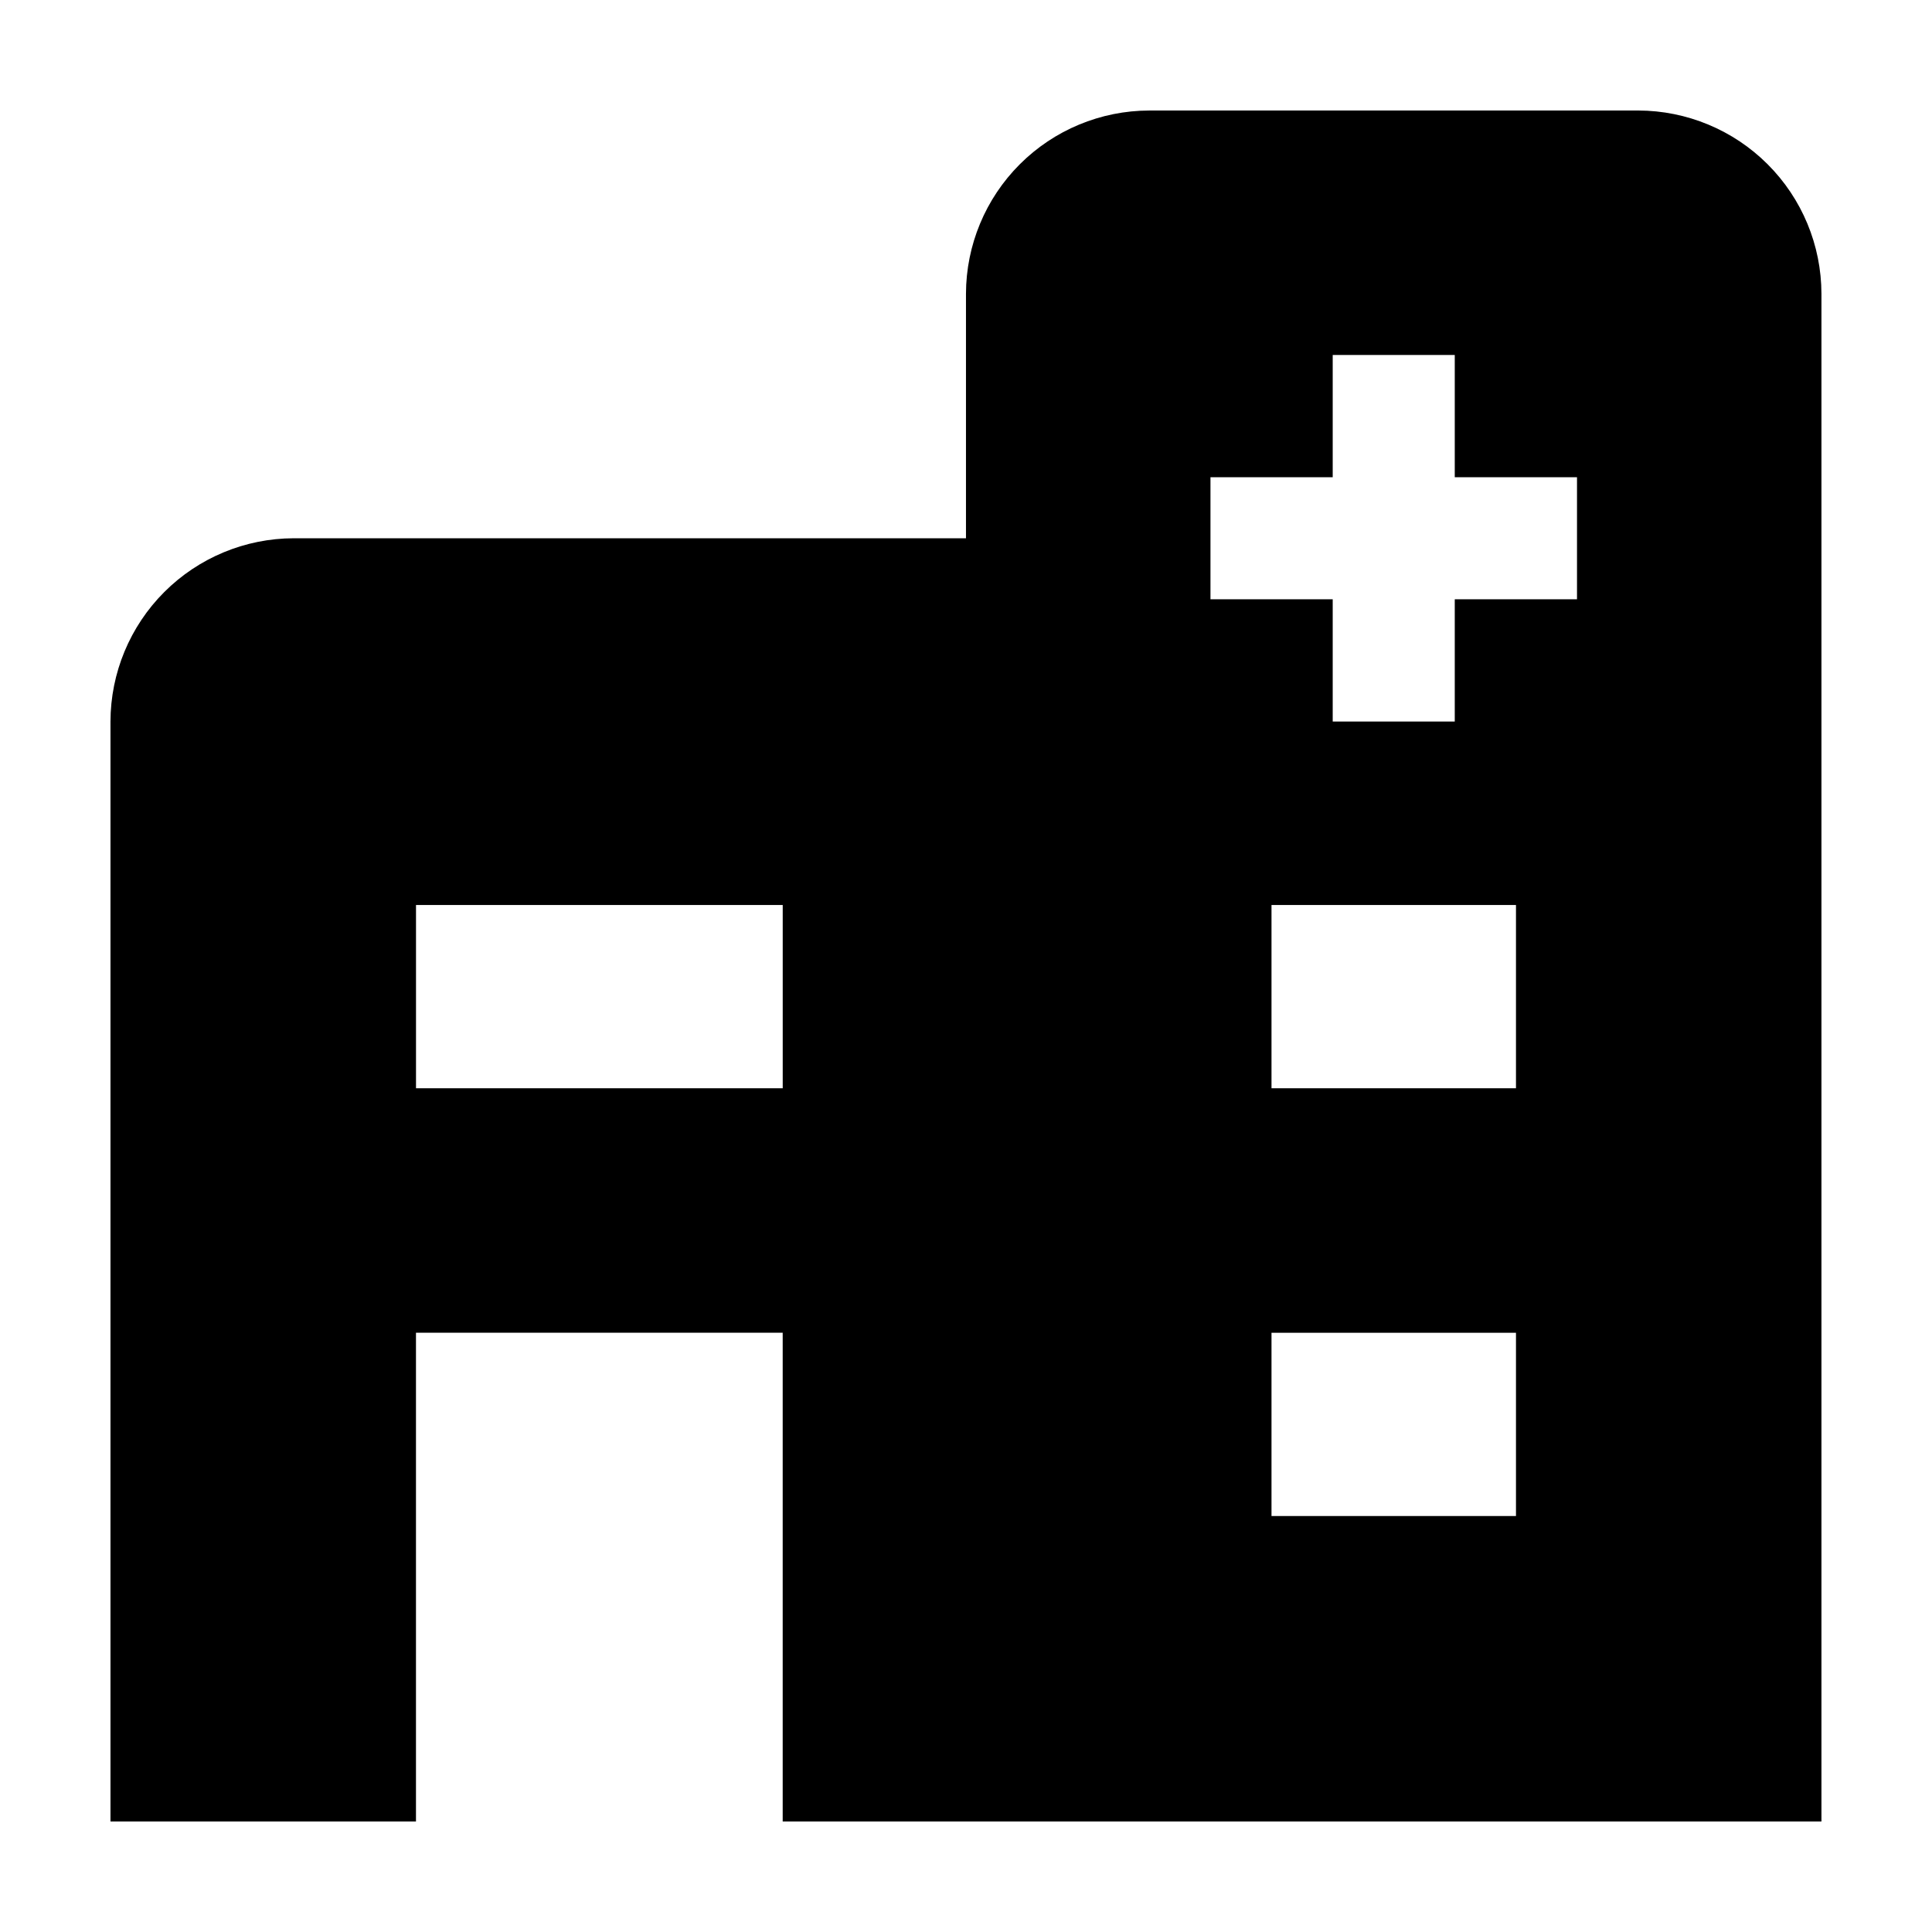<?xml version="1.0" encoding="UTF-8"?>
<!-- Uploaded to: SVG Repo, www.svgrepo.com, Generator: SVG Repo Mixer Tools -->
<svg fill="#000000" width="800px" height="800px" version="1.1" viewBox="144 144 512 512" xmlns="http://www.w3.org/2000/svg">
 <path d="m578.14 173.29h-129.58c-12.875 0.027-25.211 5.152-34.312 14.254-9.102 9.102-14.23 21.441-14.254 34.312v64.789h-178.15c-12.871 0.027-25.211 5.152-34.312 14.254-9.102 9.105-14.227 21.441-14.254 34.312v291.5h80.961v-129.53h97.184v129.53h275.28v-404.86c-0.023-12.871-5.148-25.211-14.254-34.312-9.102-9.102-21.438-14.227-34.312-14.254zm-226.71 259.11h-97.184v-48.566h97.184zm194.32 113.36h-64.789v-48.566h64.789zm0-113.36h-64.789v-48.566h64.789zm16.172-129.58-32.395-0.004v32.395h-32.344v-32.395h-32.395v-32.344h32.395v-32.395h32.344v32.395h32.395z"/>
</svg>